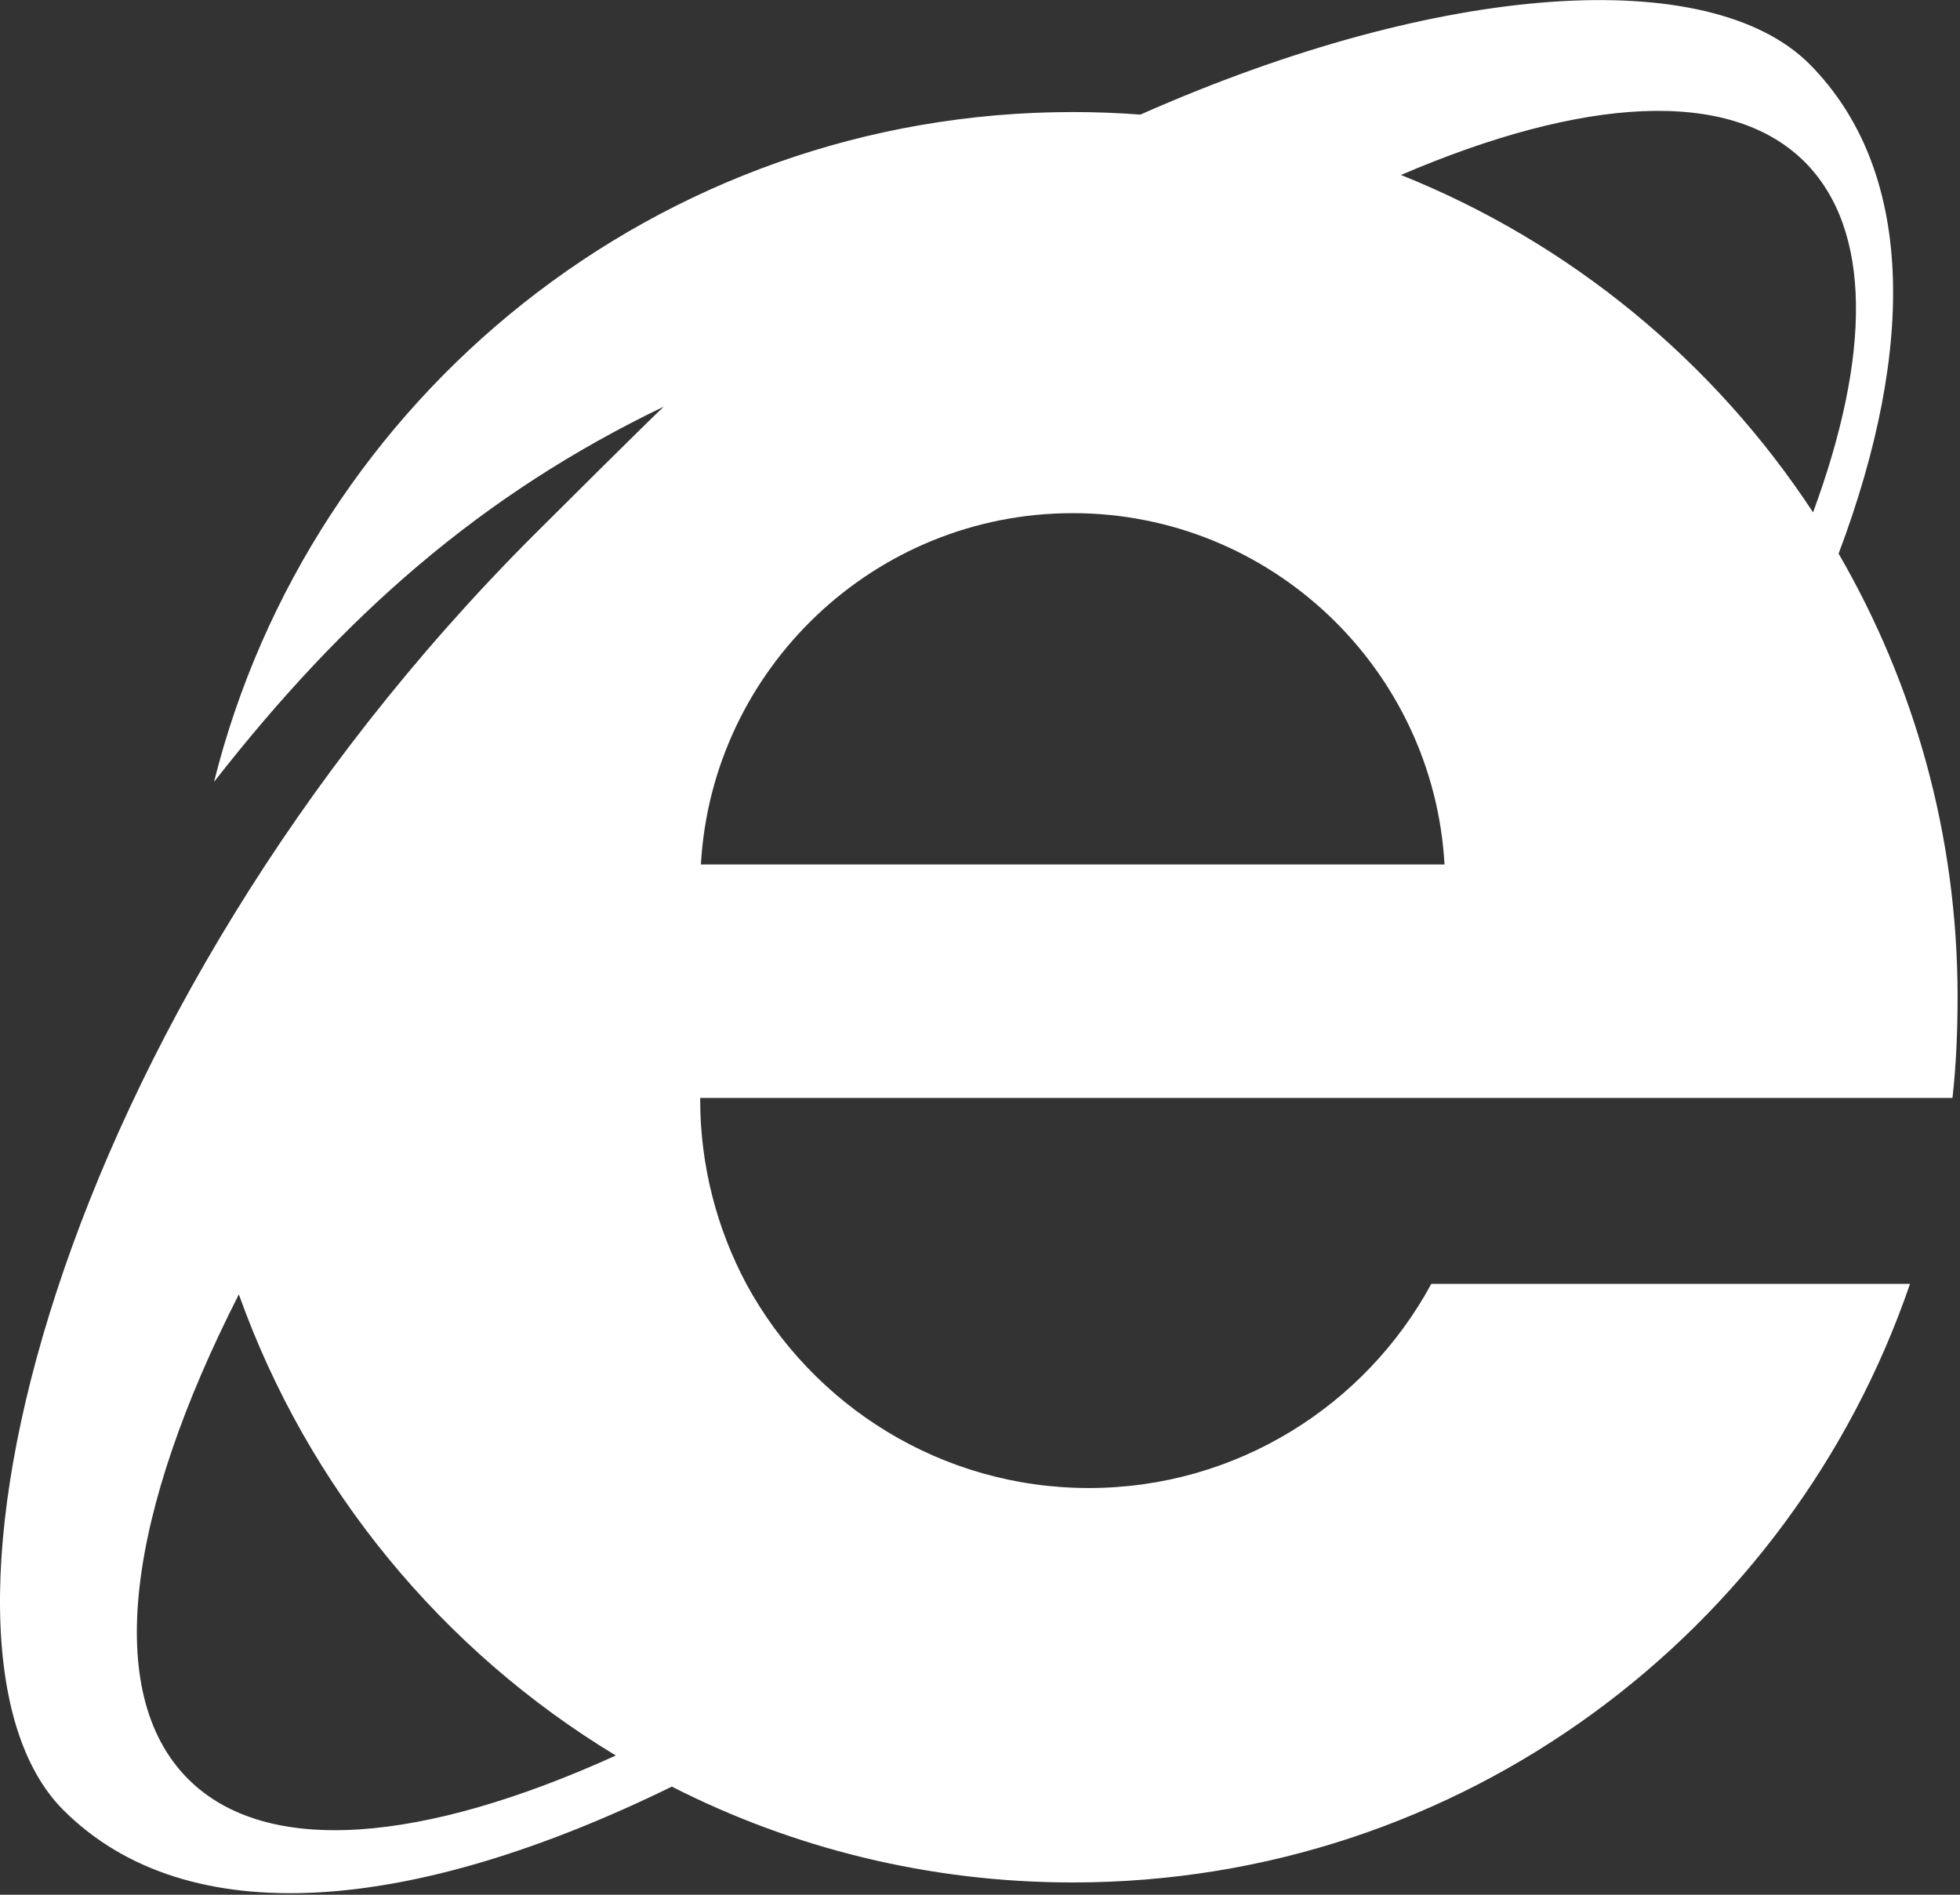 <?xml version="1.0" encoding="UTF-8" standalone="no"?><!DOCTYPE svg PUBLIC "-//W3C//DTD SVG 1.1//EN" "http://www.w3.org/Graphics/SVG/1.1/DTD/svg11.dtd"><svg width="100%" height="100%" viewBox="0 0 30 29" version="1.1" xmlns="http://www.w3.org/2000/svg" xmlns:xlink="http://www.w3.org/1999/xlink" xml:space="preserve" style="fill-rule:evenodd;clip-rule:evenodd;stroke-linejoin:round;stroke-miterlimit:1.414;"><rect x="0" y="0" width="30" height="29" fill="#333333" stroke="none"/><path id="Shape" d="M22.614,16.805l7.271,0c0.056,-0.505 0.078,-1.02 0.078,-1.547c0,-2.47 -0.663,-4.788 -1.821,-6.784c1.197,-3.182 1.155,-5.882 -0.448,-7.496c-1.525,-1.518 -5.615,-1.272 -10.239,0.776c-0.342,-0.026 -0.687,-0.039 -1.036,-0.039c-6.346,0 -11.671,4.367 -13.143,10.252c1.991,-2.549 4.085,-4.397 6.883,-5.743c-0.254,0.238 -1.738,1.714 -1.988,1.964c-7.378,7.376 -9.705,17.011 -7.202,19.515c1.903,1.903 5.352,1.582 9.314,-0.358c1.842,0.938 3.927,1.467 6.136,1.467c5.948,0 10.99,-3.829 12.816,-9.162l-7.327,0c-1.008,1.86 -2.98,3.125 -5.242,3.125c-2.263,0 -4.235,-1.265 -5.243,-3.125c-0.448,-0.84 -0.706,-1.804 -0.706,-2.823l0,-0.022l11.897,0Zm-11.886,-3.574c0.168,-2.991 2.655,-5.377 5.691,-5.377c3.036,0 5.523,2.386 5.691,5.377l-11.382,0Zm16.899,-10.749c1.033,1.043 1.007,2.963 0.124,5.36c-1.514,-2.308 -3.712,-4.126 -6.308,-5.164c2.775,-1.19 5.033,-1.348 6.184,-0.196Zm-24.748,24.746c-1.317,-1.318 -0.92,-4.084 0.777,-7.417c1.057,2.965 3.116,5.454 5.77,7.058c-2.939,1.334 -5.345,1.561 -6.547,0.359Z" style="fill:#fff;"/></svg>